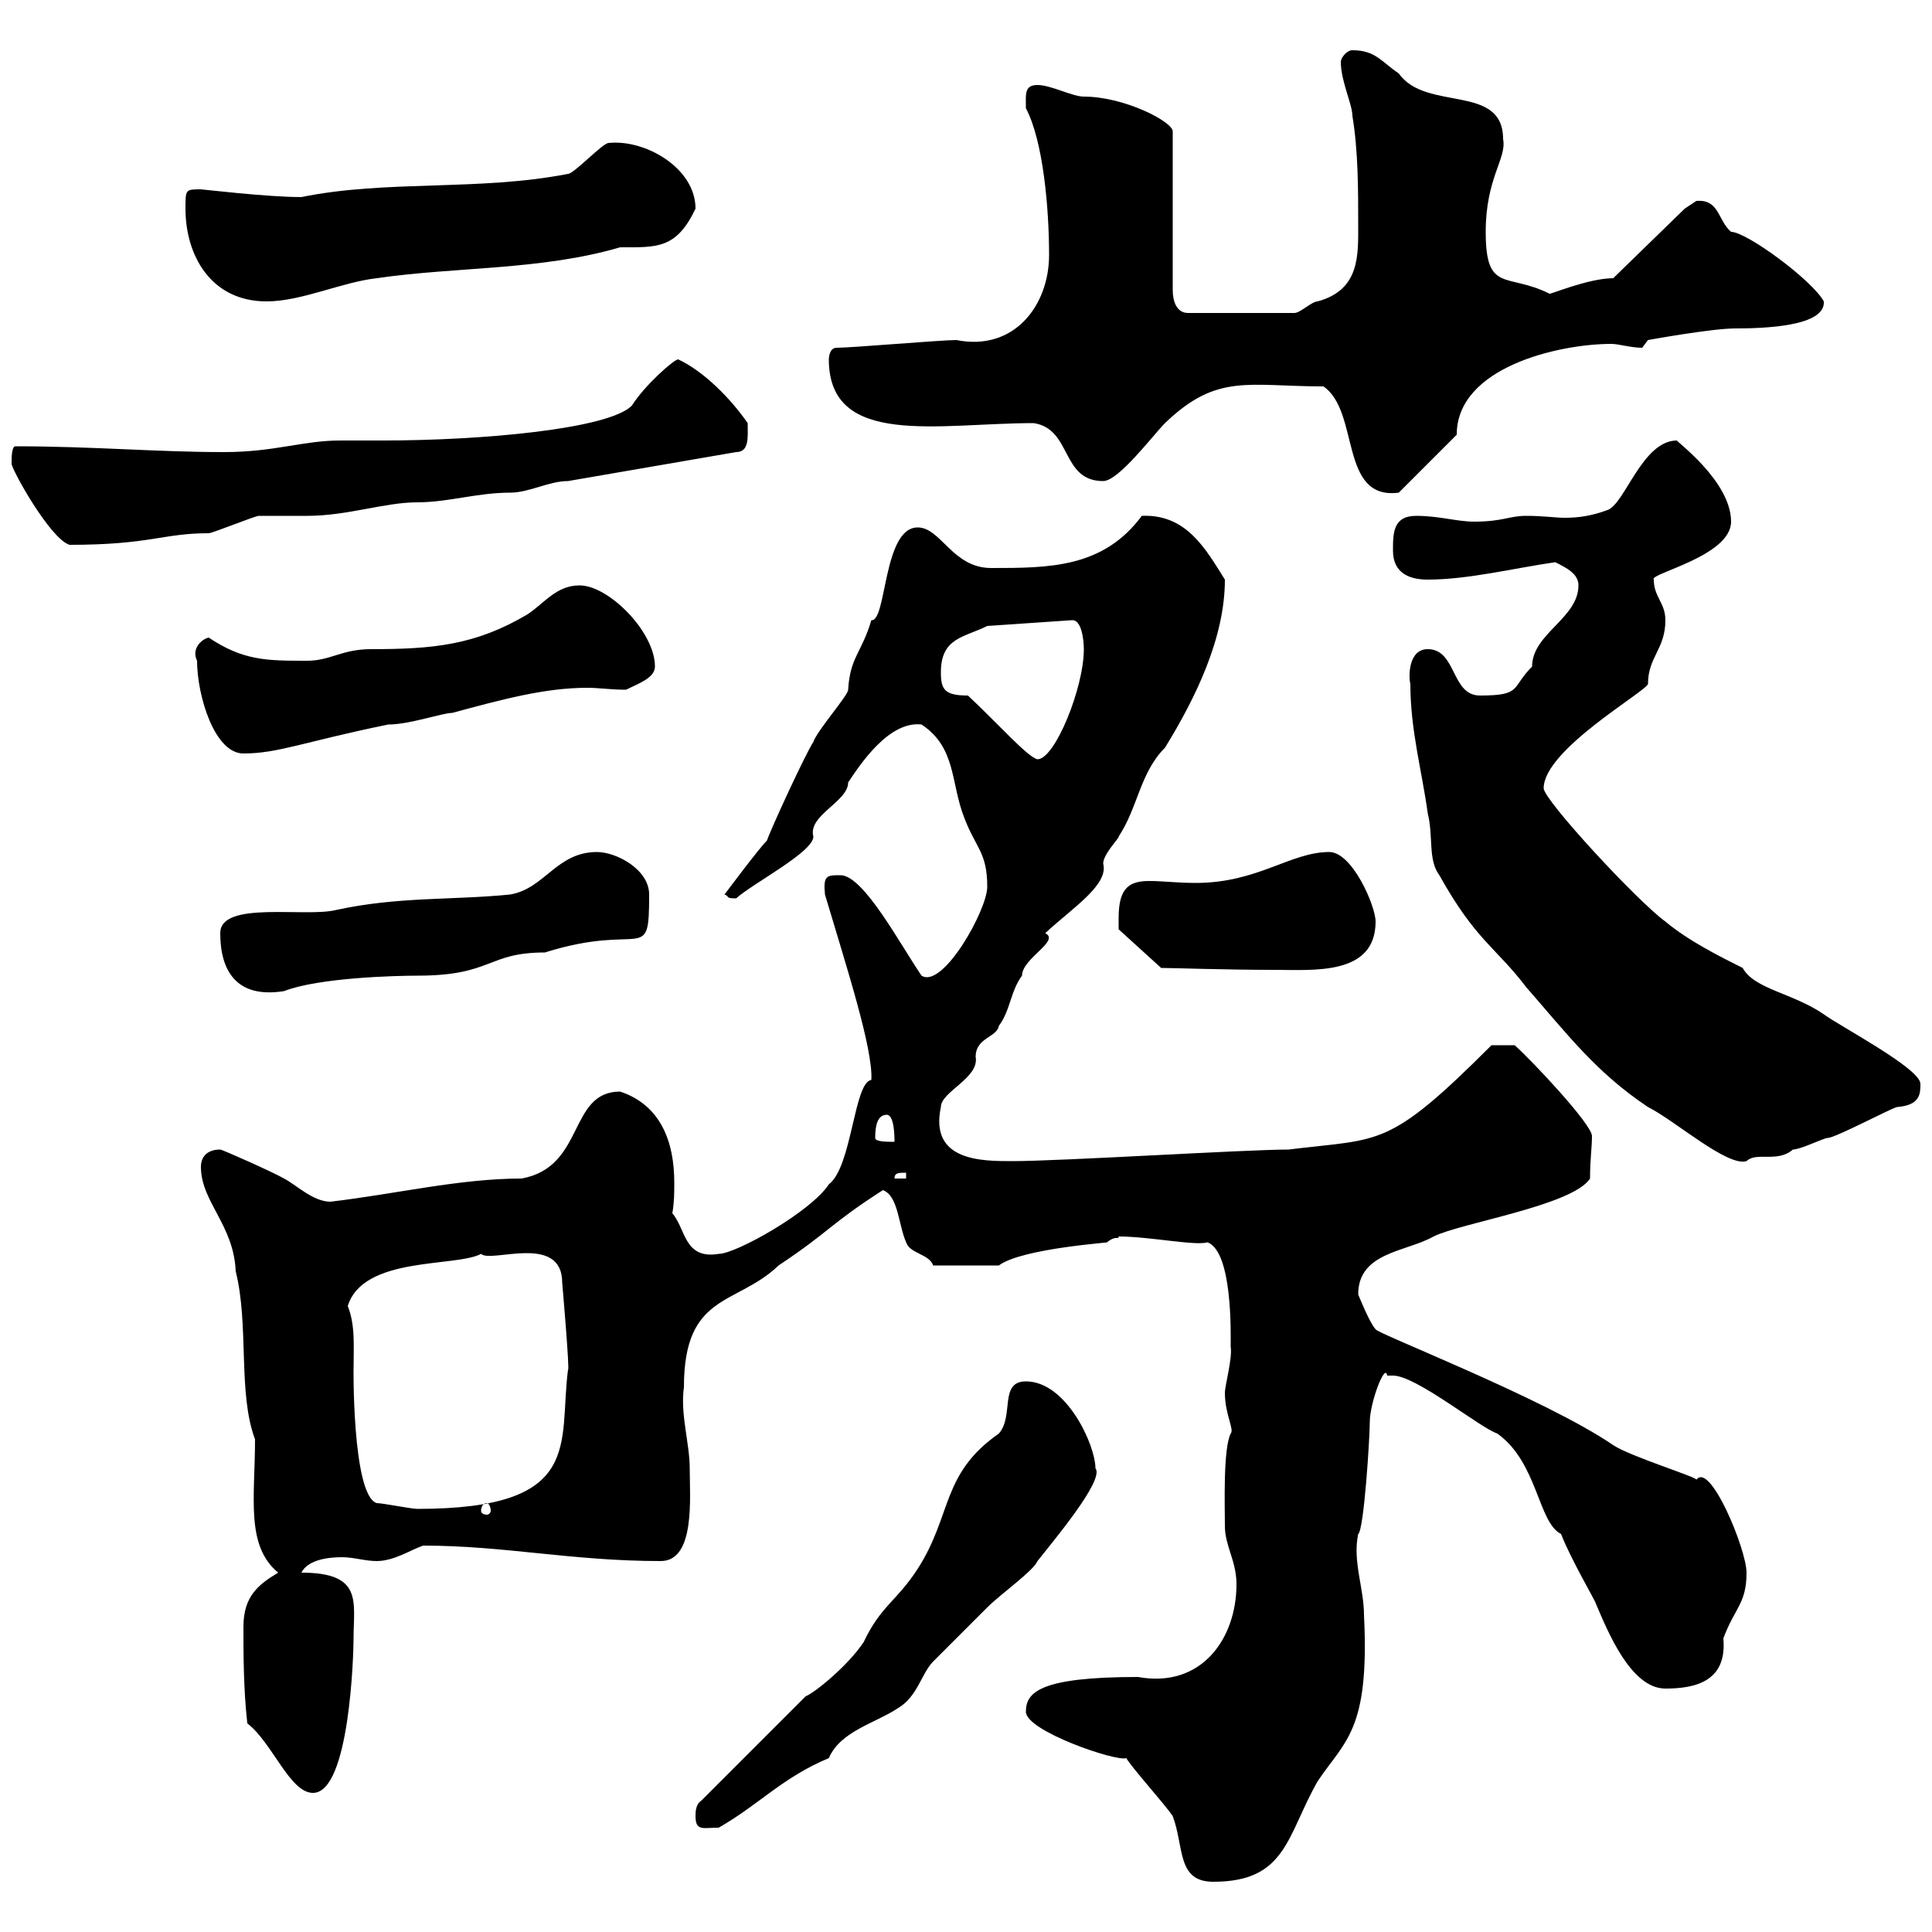 <svg xmlns="http://www.w3.org/2000/svg" xmlns:xlink="http://www.w3.org/1999/xlink" width="300" height="300"><path d="M159.30 265.80C159.30 268.80 173.40 273.60 174.90 273C175.50 274.20 180.90 280.20 182.10 282C183.90 286.80 182.70 292.20 188.40 292.20C199.80 292.20 199.80 285 204.60 276.60C208.80 270.30 212.70 268.80 211.80 250.80C211.80 246.60 210 242.40 210.90 238.20C211.80 237.60 212.70 223.20 212.70 220.80C212.70 217.80 215.10 211.50 215.40 213.60C215.40 213.60 216.30 213.60 216.30 213.60C219.90 213.60 229.80 221.70 232.50 222.60C238.80 227.10 238.80 236.40 242.40 238.20C243.90 242.10 247.80 248.70 247.80 249C249.60 253.20 253.20 262.20 258.60 262.20C263.40 262.20 268.20 261 267.60 254.40C269.40 249.60 271.20 249 271.20 244.20C271.20 240.60 265.50 226.80 263.40 229.80C264 229.50 253.20 226.20 250.50 224.40C240 217.20 213.60 207 213.60 206.40C212.70 205.50 210.90 201 210.90 201C210.90 194.40 218.40 194.40 222.60 192C226.80 189.90 244.20 187.20 246.90 183C246.90 180 247.20 178.20 247.20 176.40C247.20 174.60 237.90 164.70 235.20 162.30L231.60 162.30C215.40 178.50 214.50 176.70 200.10 178.50C193.50 178.50 164.70 180.30 157.20 180.30C152.40 180.30 144.30 180.30 146.10 171.90C146.10 169.50 152.10 167.40 151.50 164.10C151.50 161.10 154.80 161.10 155.10 159.30C156.90 156.90 156.90 153.90 158.70 151.50C158.70 148.80 164.70 146.10 162.30 144.90C166.50 141 172.20 137.40 171.30 134.10C171.30 132.60 174 129.90 173.70 129.90C176.70 125.40 177 120 180.90 116.10C185.70 108.30 190.20 99 190.20 90C187.20 85.20 184.20 79.80 177.30 80.10C171.30 88.20 162.90 88.20 153.90 88.20C147.90 88.20 146.10 81.90 142.50 81.90C137.10 81.90 137.70 96.60 135.30 96.30C133.80 101.40 132 102 131.70 107.10C131.70 108 126.90 113.40 126.30 115.20C125.10 117 119.70 128.70 119.10 130.50C117.90 131.70 113.40 137.70 112.50 138.90C113.40 139.20 112.50 139.50 114.30 139.50C117 137.10 126.30 132.30 126.30 129.90C125.40 126.60 131.70 124.50 131.70 121.50C133.50 118.80 138 111.90 143.10 112.50C148.50 116.10 147.60 121.50 149.70 126.90C151.50 131.70 153.30 132.30 153.30 137.70C153.30 141.30 146.40 153.60 143.10 151.50C139.80 146.70 134.10 135.90 130.50 135.90C128.40 135.90 127.80 135.90 128.10 138.90C131.40 150 135.60 162.90 135.30 167.70C132.60 168 132.30 181.20 128.70 183.90C126 188.10 114.30 194.70 111.60 194.70C106.20 195.60 106.50 190.80 104.40 188.40C104.70 186.60 104.70 185.40 104.70 183.60C104.70 177.30 102.60 171.60 96.30 169.50C88.20 169.50 90.90 181.20 81 183C71.40 183 61.50 185.40 51.30 186.60C48.60 186.60 45.90 183.90 44.10 183C42.60 182.10 34.50 178.50 34.20 178.50C32.40 178.50 31.20 179.40 31.20 181.20C31.20 186.60 36.30 190.20 36.60 197.40C38.70 205.80 36.90 216.30 39.60 223.50C39.60 232.50 38.10 240 43.20 244.20C40.20 246 37.80 247.80 37.80 252.60C37.80 256.80 37.80 262.20 38.40 267.60C42.30 270.60 45 278.40 48.60 278.40C54.30 278.40 54.90 256.80 54.90 254.40C54.90 248.70 56.40 244.20 46.80 244.20C47.70 242.40 50.40 241.80 53.10 241.80C54.90 241.80 56.70 242.40 58.50 242.40C61.20 242.40 63.90 240.60 65.70 240C78.30 240 88.80 242.40 102.60 242.40C108 242.40 107.10 232.50 107.10 228C107.10 224.10 105.60 219.60 106.20 215.40C106.20 200.70 114.30 202.80 120.90 196.50C129 191.10 128.70 190.20 137.10 184.80C139.50 185.70 139.50 190.20 140.70 192.90C141.30 194.70 144.30 194.70 144.90 196.50L155.10 196.50C158.70 193.80 173.10 192.90 171.90 192.90C173.40 191.70 173.70 192.60 173.70 192C178.50 192 185.70 193.50 187.50 192.90C191.40 194.40 191.10 207 191.10 209.10C191.40 210.90 190.20 215.10 190.20 216.30C190.20 219.60 191.70 222 191.10 222.60C189.90 225 190.20 234 190.20 237C190.20 240 192 242.40 192 246C192 254.40 186.60 262.20 176.70 260.40C161.40 260.40 159.30 262.80 159.30 265.80ZM108 282C108 284.40 109.20 283.80 111.60 283.80C117.90 280.20 121.50 276 128.70 273C130.50 268.80 135.90 267.60 139.50 265.20C142.50 263.40 143.10 259.80 144.90 258C146.10 256.80 151.50 251.40 153.30 249.60C155.40 247.50 160.50 243.90 161.10 242.40C163.20 239.70 171.60 229.80 170.10 228C170.10 224.40 165.60 214.50 159.30 214.50C155.10 214.50 157.50 219.90 155.10 222.60C146.10 228.90 147.90 235.20 142.50 243.60C139.20 248.70 136.80 249.30 134.10 255C131.70 258.60 126.60 262.80 125.10 263.40L108.90 279.60C108 280.20 108 281.40 108 282ZM54 202.80C56.40 195 70.80 196.80 74.70 194.70C76.20 196.20 87.30 191.40 87.30 199.20C87.30 199.20 88.50 213 88.20 212.70C86.70 224.10 90.90 234.30 64.80 234.30C63.90 234.30 59.40 233.40 58.50 233.40C54.60 232.20 54.90 211.20 54.90 212.70C54.90 209.10 55.20 205.80 54 202.80ZM75.60 233.40C75.90 233.40 76.20 234 76.20 234.60C76.20 234.90 75.90 235.20 75.60 235.20C75 235.20 74.70 234.90 74.70 234.60C74.70 234 75 233.40 75.60 233.40ZM140.70 182.10L140.70 183L138.90 183C138.90 182.10 139.50 182.10 140.70 182.10ZM219 106.20C219 113.40 220.80 119.70 221.70 126.30C222.60 129.90 221.70 133.50 223.50 135.90C229.20 146.10 232.20 147 237 153.30C243.30 160.50 247.80 166.50 255.90 171.90C260.10 174 268.20 181.20 271.20 180.30C272.70 178.80 276 180.60 278.40 178.50C279.60 178.50 283.20 176.70 283.80 176.70C285 176.70 294 171.90 294.60 171.90C298.20 171.60 298.20 169.80 298.20 168.30C298.20 165.90 285.60 159.30 283.20 157.50C278.40 154.20 272.40 153.60 270.60 150.30C267 148.50 262.20 146.10 258.60 143.10C254.10 139.80 239.70 124.20 239.70 122.40C239.70 116.40 255.60 107.40 255.90 106.20C255.90 102 258.60 100.80 258.60 96.30C258.60 93.60 256.80 92.70 256.80 90C255.90 89.10 268.80 86.40 268.80 81C268.80 74.70 260.10 68.40 260.40 68.40C255 68.40 252.30 78.30 249.60 79.20C247.20 80.10 245.10 80.40 243 80.40C241.50 80.40 239.70 80.10 237 80.10C234.30 80.10 233.40 81 228.90 81C226.20 81 223.50 80.10 219.90 80.10C216.30 80.10 216.30 82.80 216.30 85.50C216.30 89.10 219 90 221.70 90C228 90 235.20 88.20 241.50 87.30C243.30 88.20 245.10 89.10 245.10 90.90C245.10 96 237.90 98.40 237.90 103.50C234.60 106.80 236.40 108 229.80 108C225.30 108 226.20 100.80 221.70 100.80C218.70 100.80 218.70 105 219 106.20ZM135.90 176.70C135.90 174.90 136.20 173.10 137.70 173.10C138.90 173.10 138.90 176.70 138.90 177.30C137.70 177.30 135.90 177.30 135.90 176.70ZM34.20 144.90C34.20 150.60 36.60 155.10 44.10 153.90C49.50 151.80 61.50 151.50 64.80 151.50C76.50 151.50 75.60 147.90 84.60 147.90C99.90 143.10 100.80 150 100.80 138.90C100.80 135 95.70 132.30 92.70 132.30C86.40 132.30 84.60 138 79.20 138.90C70.20 139.80 61.80 139.20 52.20 141.30C47.40 142.50 34.20 139.80 34.20 144.90ZM173.70 142.50C173.70 142.50 173.70 144.30 173.70 144.30L180.30 150.30C182.10 150.30 190.20 150.60 198 150.60C204 150.60 213.60 151.50 213.60 143.10C213.60 140.70 210 132.30 206.40 132.30C200.40 132.30 195.30 137.10 185.70 137.10C182.70 137.10 180.60 136.80 178.50 136.80C175.50 136.80 173.70 137.70 173.70 142.50ZM150.30 108C146.70 108 146.10 107.10 146.10 104.40C146.10 99 149.70 99 153.30 97.20L166.50 96.30C168.30 96.30 168.30 100.80 168.30 100.80C168.30 106.80 163.80 117.90 161.10 117.90C159.60 117.60 155.10 112.50 150.30 108ZM30.60 102.60C30.60 108 33.30 117 37.80 117C43.20 117 47.10 115.20 60.30 112.50C63.60 112.50 68.70 110.70 70.20 110.70C78 108.60 84.60 106.80 91.20 106.80C93 106.80 94.80 107.10 97.20 107.10C99 106.20 101.70 105.30 101.70 103.50C101.70 98.10 94.50 90.90 90 90.90C86.40 90.90 84.60 93.60 81.90 95.40C73.80 100.20 67.20 100.80 57.60 100.80C53.10 100.80 51.30 102.60 47.70 102.60C41.40 102.60 37.80 102.60 32.40 99C31.20 99.30 29.70 100.80 30.60 102.60ZM1.80 72C1.80 72.90 7.80 83.70 10.80 84.60C23.40 84.60 25.20 82.80 32.40 82.80C33 82.80 39.60 80.10 40.20 80.10C41.40 80.10 46.80 80.10 47.70 80.10C54 80.10 59.70 78 64.80 78C69.60 78 74.10 76.50 79.20 76.50C82.20 76.50 85.20 74.70 88.20 74.70L114.30 70.20C116.40 70.20 116.10 67.80 116.10 65.70C113.40 61.80 109.20 57.60 105.30 55.80C104.70 55.80 100.20 59.70 98.10 63C94.50 66.60 75 68.40 59.40 68.40C57 68.40 54.90 68.40 52.80 68.40C47.10 68.40 42.60 70.20 34.80 70.20C24.30 70.20 14.40 69.30 2.40 69.30C1.80 69.30 1.80 71.10 1.80 72ZM205.50 60C211.20 63.90 207.90 77.70 217.20 76.50L226.20 67.50C226.20 57 242.10 53.40 250.20 53.40C251.40 53.40 253.20 54 255 54L255.90 52.80C255.90 52.80 265.80 51 269.40 51C273.90 51 283.50 50.70 283.20 46.80C281.40 43.50 271.20 36 268.80 36C266.70 34.20 267 30.90 263.40 31.20C263.40 31.20 261.60 32.40 261.60 32.40L250.50 43.20C246.60 43.20 240.30 45.90 240.60 45.60C234 42.30 230.70 45.60 230.70 36C230.70 27.60 234 24.60 233.40 21.60C233.40 12.90 221.40 17.40 217.20 11.40C214.50 9.60 213.60 7.80 210 7.80C209.10 7.80 208.20 9 208.20 9.60C208.20 12.60 210 16.20 210 18C210.90 23.40 210.90 29.40 210.90 34.80C210.90 39.60 211.20 45 204.60 46.80C203.70 46.80 201.90 48.60 201 48.60L184.50 48.60C182.70 48.60 182.10 46.80 182.10 45L182.10 20.40C182.10 18.90 174.60 15 168.30 15C166.50 15 163.20 13.20 161.10 13.20C159 13.20 159.30 14.70 159.30 16.80C162 21.90 162.90 32.40 162.90 39.60C162.90 47.40 157.50 54.60 148.50 52.80C146.10 52.80 132.30 54 129.90 54C128.70 54 128.70 55.80 128.70 55.80C128.70 69.60 145.80 65.70 160.50 65.70C166.50 66.60 164.70 74.70 171.30 74.70C173.70 74.70 179.10 67.50 180.90 65.70C189 57.90 193.80 60 205.50 60ZM28.80 32.40C28.80 39.60 32.70 46.80 41.40 46.80C46.80 46.80 53.10 43.80 58.50 43.20C70.80 41.40 84 42 96.30 38.40C102 38.40 105 38.70 108 32.40C108 26.10 100.20 21.60 94.50 22.20C93.60 22.20 89.10 27 88.20 27C74.40 29.70 60 27.90 46.80 30.60C41.40 30.60 31.50 29.40 31.20 29.40C28.80 29.40 28.80 29.40 28.80 32.40Z"/></svg>